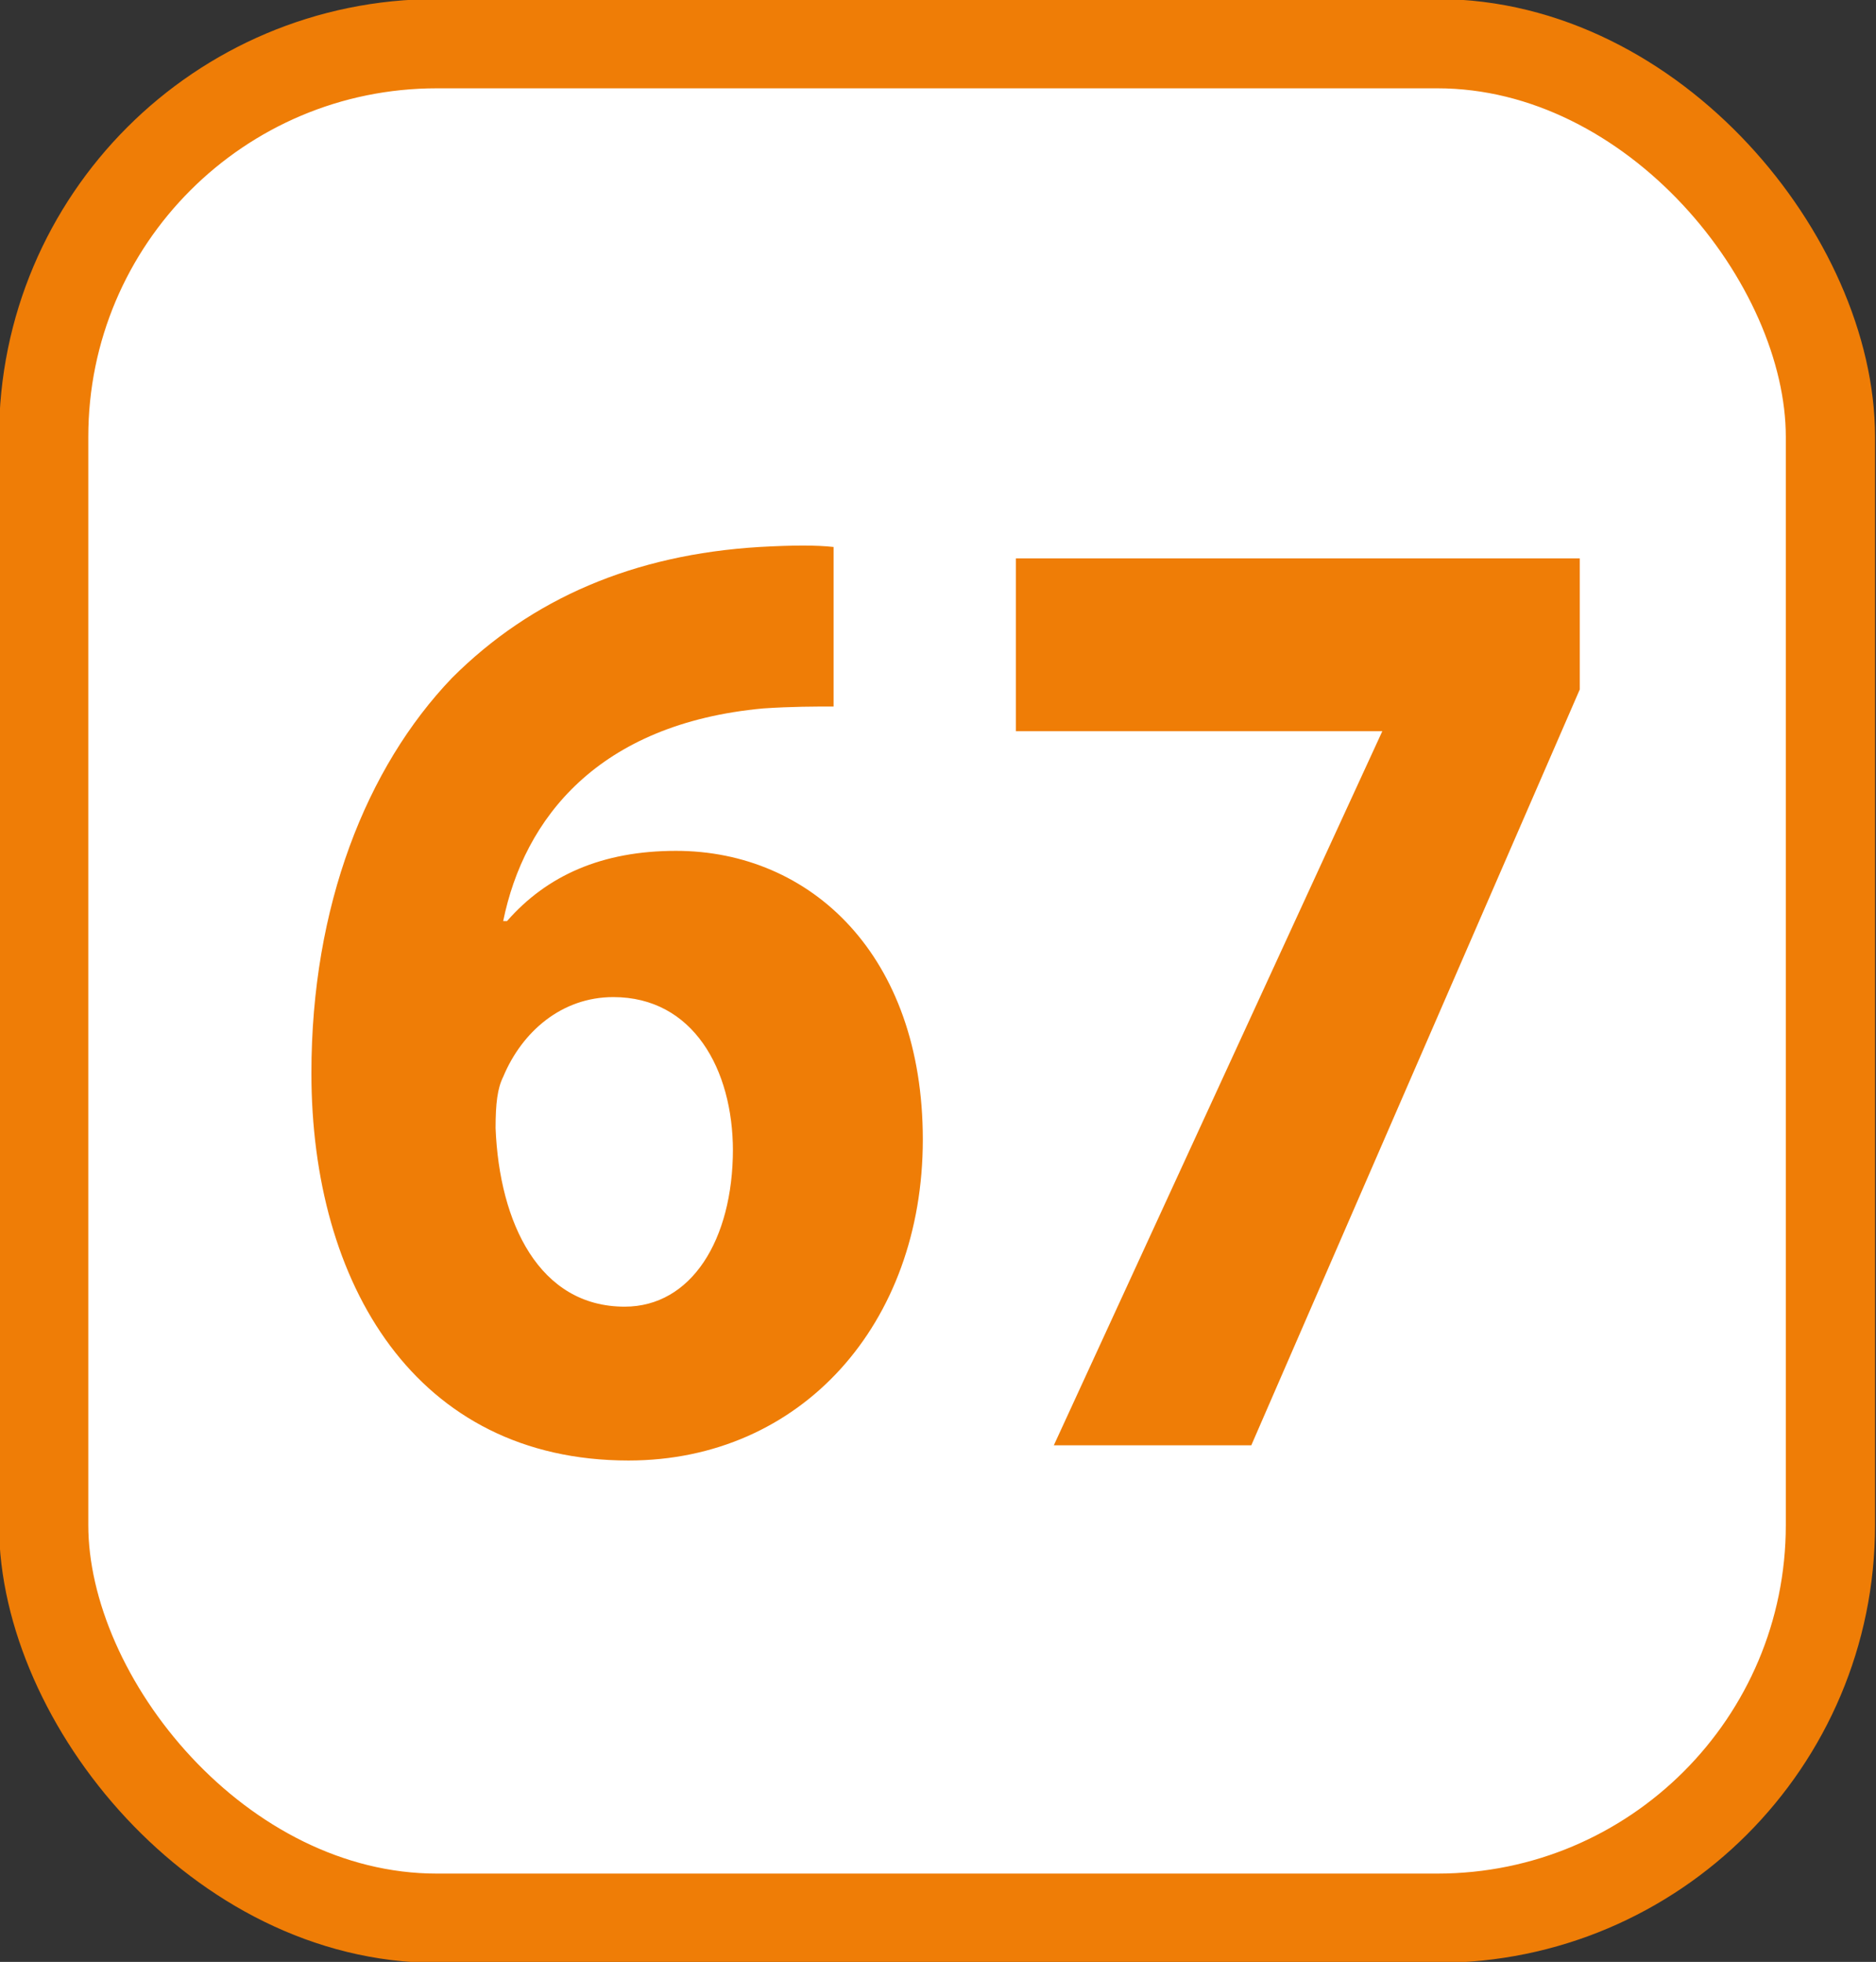 <?xml version="1.0" encoding="UTF-8"?><svg id="a" xmlns="http://www.w3.org/2000/svg" viewBox="0 0 9.88 10.33"><rect x="0" y="0" width="9.88" height="10.33" fill="#333333" stroke="none"/><defs><style>.b{fill:#fff;}.c{fill:#ef7d06;}.d{fill:none;stroke:#ef7d06;stroke-miterlimit:10;stroke-width:.47px;}</style></defs><g><rect class="b" x=".23" y=".23" width="9.41" height="9.87" rx="2.07" ry="2.07"/><rect class="d" x=".23" y=".23" width="9.41" height="9.87" rx="2.07" ry="2.07"/></g><g><path class="c" d="M4.4,3.72c-.11,0-.23,0-.38,.01-.87,.08-1.26,.58-1.37,1.12h.02c.21-.24,.5-.37,.89-.37,.71,0,1.3,.55,1.3,1.52s-.64,1.69-1.55,1.69c-1.12,0-1.67-.93-1.67-2.04,0-.88,.29-1.61,.74-2.08,.42-.42,.96-.65,1.62-.69,.18-.01,.3-.01,.39,0v.84Zm-.54,2.34c0-.43-.21-.81-.63-.81-.27,0-.48,.18-.58,.42-.03,.06-.04,.14-.04,.27,.02,.5,.23,.94,.68,.94,.35,0,.57-.35,.57-.83Z"/><path class="c" d="M8.32,2.94v.69l-1.73,3.98h-1.04l1.73-3.76h-1.93v-.91h2.97Z"/></g></svg>